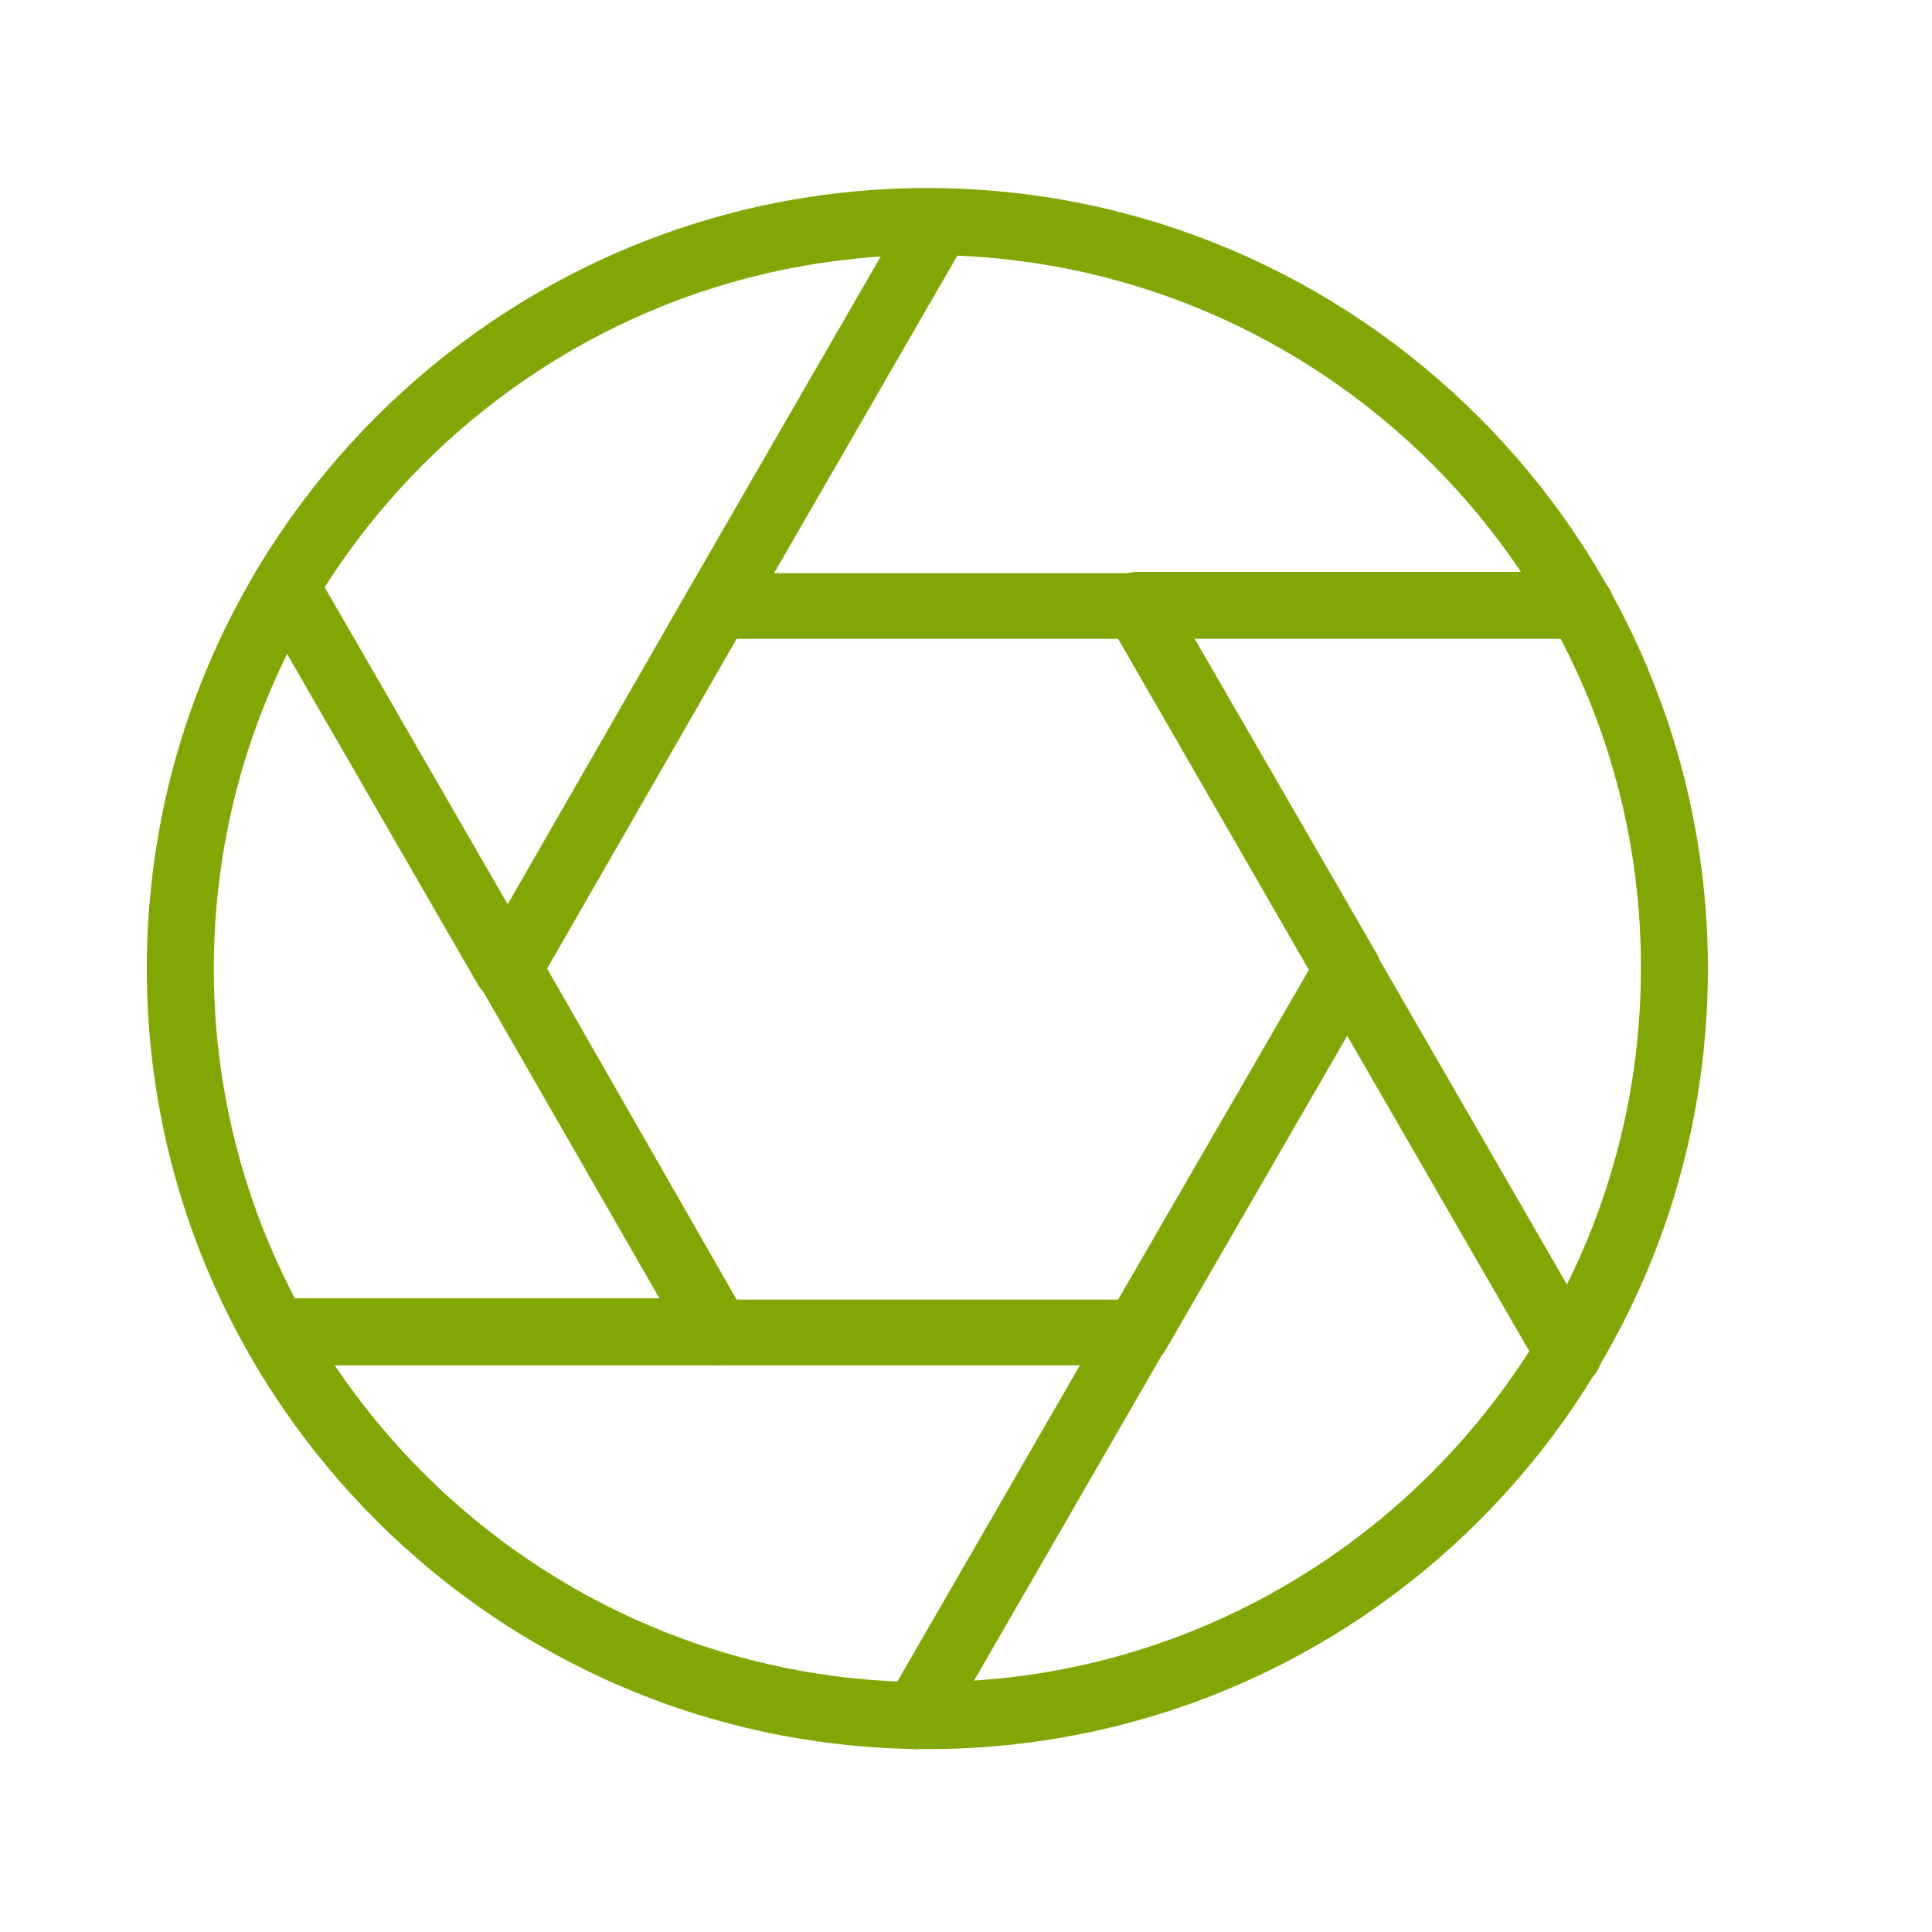 <?xml version="1.0" encoding="utf-8"?>
<!-- Generator: Adobe Illustrator 27.9.6, SVG Export Plug-In . SVG Version: 9.03 Build 54986)  -->
<svg version="1.1" id="Layer_1" xmlns="http://www.w3.org/2000/svg" xmlns:xlink="http://www.w3.org/1999/xlink" x="0px" y="0px"
	 viewBox="0 0 150 150" style="enable-background:new 0 0 150 150;" xml:space="preserve">
<style type="text/css">
	.st0{fill:#FFFFFF;}
	.st1{fill:#80A703;stroke:#80A703;stroke-miterlimit:10;}
</style>
<rect y="0" class="st0" width="150" height="150"/>
<g>
	<g>
		<g>
			<path class="st1" d="M88.3,105.5H55.7c-0.7,0-1.4-0.4-1.8-1L37.7,76.3c-0.4-0.6-0.4-1.4,0-2.1L53.9,46c0.4-0.6,1.1-1,1.8-1h32.6
				c0.7,0,1.4,0.4,1.8,1l16.3,28.2c0.4,0.6,0.4,1.4,0,2.1l-16.3,28.2C89.8,105.1,89.1,105.5,88.3,105.5z M56.9,101.4h30.2l15.1-26.1
				L87.1,49.1H56.9l-15,26.1L56.9,101.4z"/>
		</g>
		<g>
			<path class="st1" d="M122.7,49.1H88.3c-1.1,0-2.1-0.9-2.1-2.1c0-1.1,0.9-2.1,2.1-2.1h34.4c1.1,0,2.1,0.9,2.1,2.1
				C124.8,48.1,123.9,49.1,122.7,49.1z"/>
		</g>
		<g>
			<path class="st1" d="M121.8,107.1c-0.7,0-1.4-0.4-1.8-1l-17.2-29.8c-0.6-1-0.2-2.3,0.8-2.8c1-0.6,2.3-0.2,2.8,0.8l17.2,29.8
				c0.6,1,0.2,2.3-0.8,2.8C122.5,107,122.2,107.1,121.8,107.1z"/>
		</g>
		<g>
			<path class="st1" d="M71.1,135.3c-0.4,0-0.7-0.1-1-0.3c-1-0.6-1.3-1.8-0.8-2.8l17.2-29.8c0.6-1,1.8-1.3,2.8-0.8
				c1,0.6,1.3,1.8,0.8,2.8l-17.2,29.8C72.6,134.9,71.9,135.3,71.1,135.3z"/>
		</g>
		<g>
			<path class="st1" d="M55.8,105.5H21.4c-1.1,0-2.1-0.9-2.1-2.1s0.9-2.1,2.1-2.1h34.4c1.1,0,2.1,0.9,2.1,2.1S56.9,105.5,55.8,105.5
				z"/>
		</g>
		<g>
			<path class="st1" d="M39.4,77.3c-0.7,0-1.4-0.4-1.8-1L20.4,46.5c-0.6-1-0.2-2.3,0.8-2.8c1-0.6,2.3-0.2,2.8,0.8l17.2,29.8
				c0.6,1,0.2,2.3-0.8,2.8C40.1,77.2,39.8,77.3,39.4,77.3z"/>
		</g>
		<g>
			<path class="st1" d="M55.7,49.1c-0.4,0-0.7-0.1-1-0.3c-1-0.6-1.3-1.8-0.8-2.8l17.2-29.8c0.6-1,1.8-1.3,2.8-0.8
				c1,0.6,1.3,1.8,0.8,2.8L57.5,48C57.2,48.7,56.5,49.1,55.7,49.1z"/>
		</g>
	</g>
	<g>
		<path class="st1" d="M72,135.3c-33.1,0-60.1-27-60.1-60.1s27-60.1,60.1-60.1s60.1,27,60.1,60.1C132.1,108.4,105.2,135.3,72,135.3z
			 M72,19.3c-30.8,0-55.9,25.1-55.9,55.9s25.1,55.9,55.9,55.9s55.9-25.1,55.9-55.9C128,44.4,102.9,19.3,72,19.3z"/>
	</g>
</g>
</svg>
